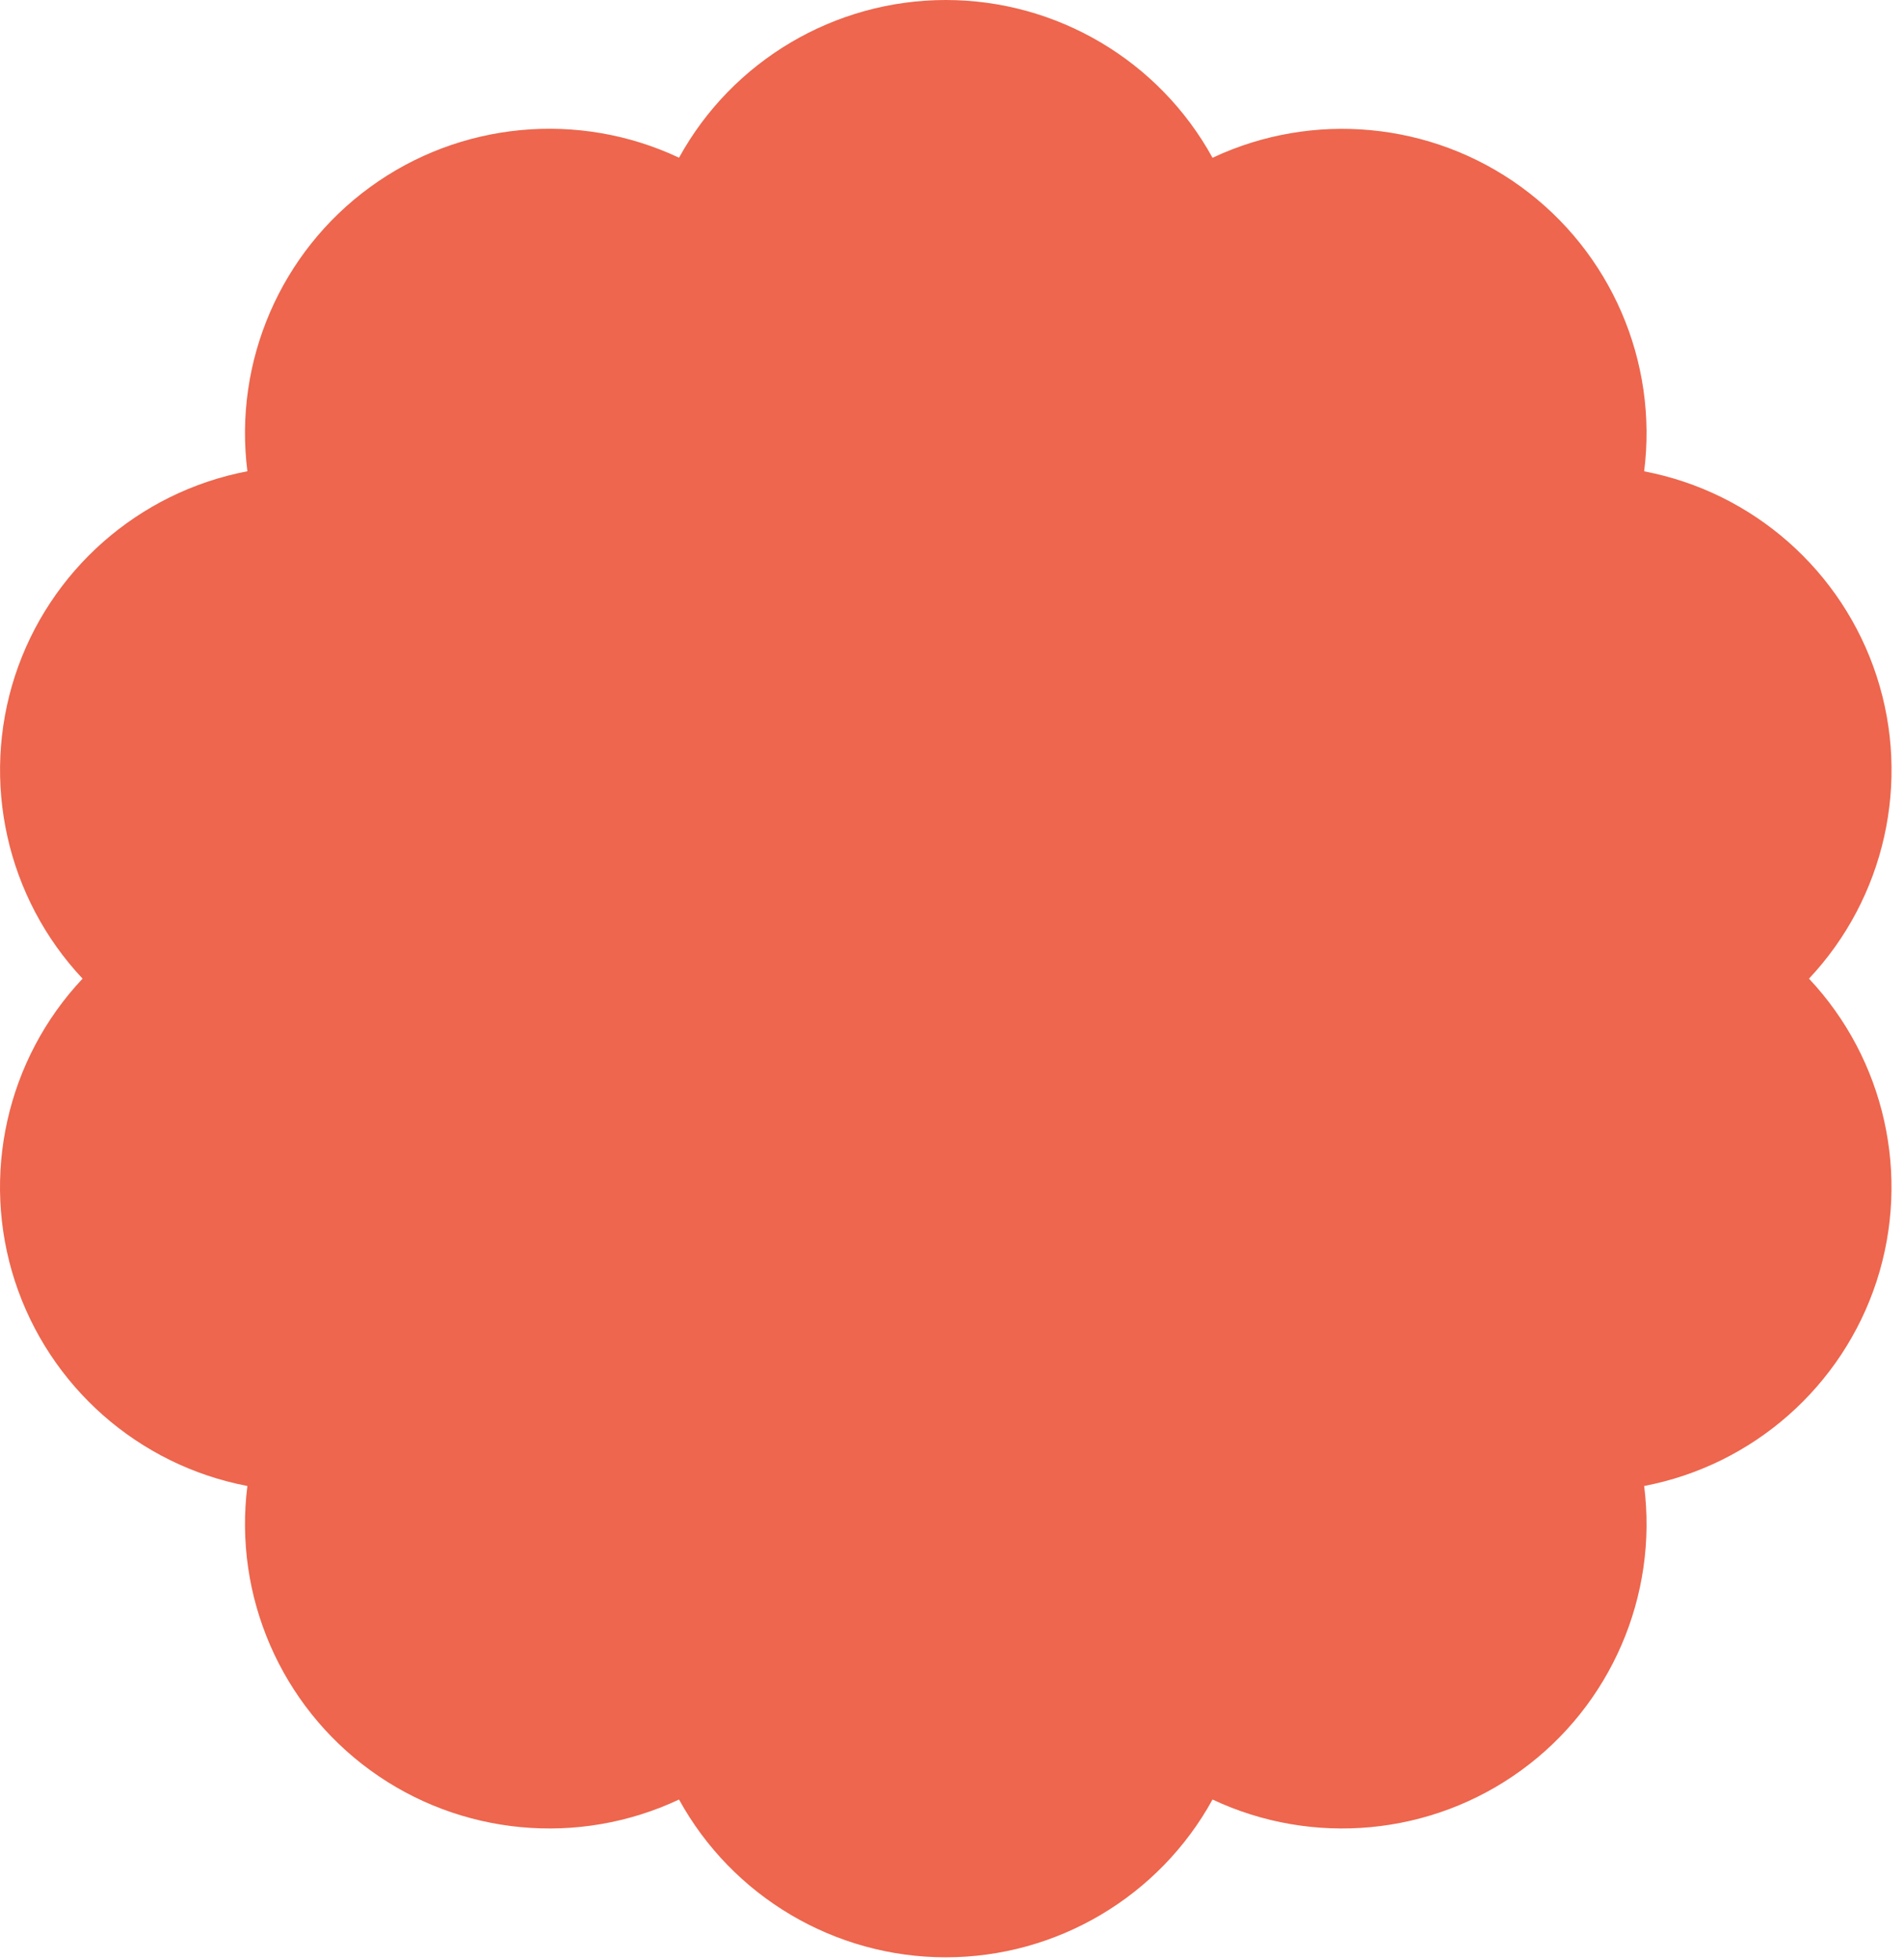 <?xml version="1.0" encoding="UTF-8"?> <svg xmlns="http://www.w3.org/2000/svg" width="101" height="104" viewBox="0 0 101 104" fill="none"><path d="M50.17 0C56.054 0 61.487 3.213 64.32 8.371C69.643 5.866 75.93 6.457 80.688 9.915C85.446 13.374 87.955 19.168 87.216 25.007C92.995 26.107 97.731 30.285 99.55 35.879C101.37 41.473 99.991 47.636 95.96 51.923C99.987 56.21 101.366 62.373 99.55 67.968C97.731 73.562 92.995 77.736 87.216 78.84C87.955 84.675 85.45 90.473 80.688 93.931C75.93 97.39 69.643 97.981 64.32 95.476C61.487 100.633 56.05 103.847 50.17 103.847C44.289 103.847 38.853 100.633 36.02 95.476C30.697 97.981 24.41 97.39 19.652 93.931C14.894 90.473 12.385 84.679 13.123 78.84C7.344 77.74 2.609 73.562 0.789 67.968C-1.03 62.373 0.349 56.21 4.38 51.923C0.352 47.633 -1.026 41.473 0.789 35.875C2.609 30.281 7.344 26.107 13.123 25.003C12.385 19.168 14.89 13.37 19.652 9.912C24.41 6.453 30.697 5.862 36.02 8.367C38.853 3.213 44.289 0 50.17 0Z" fill="#ED664D"></path></svg> 